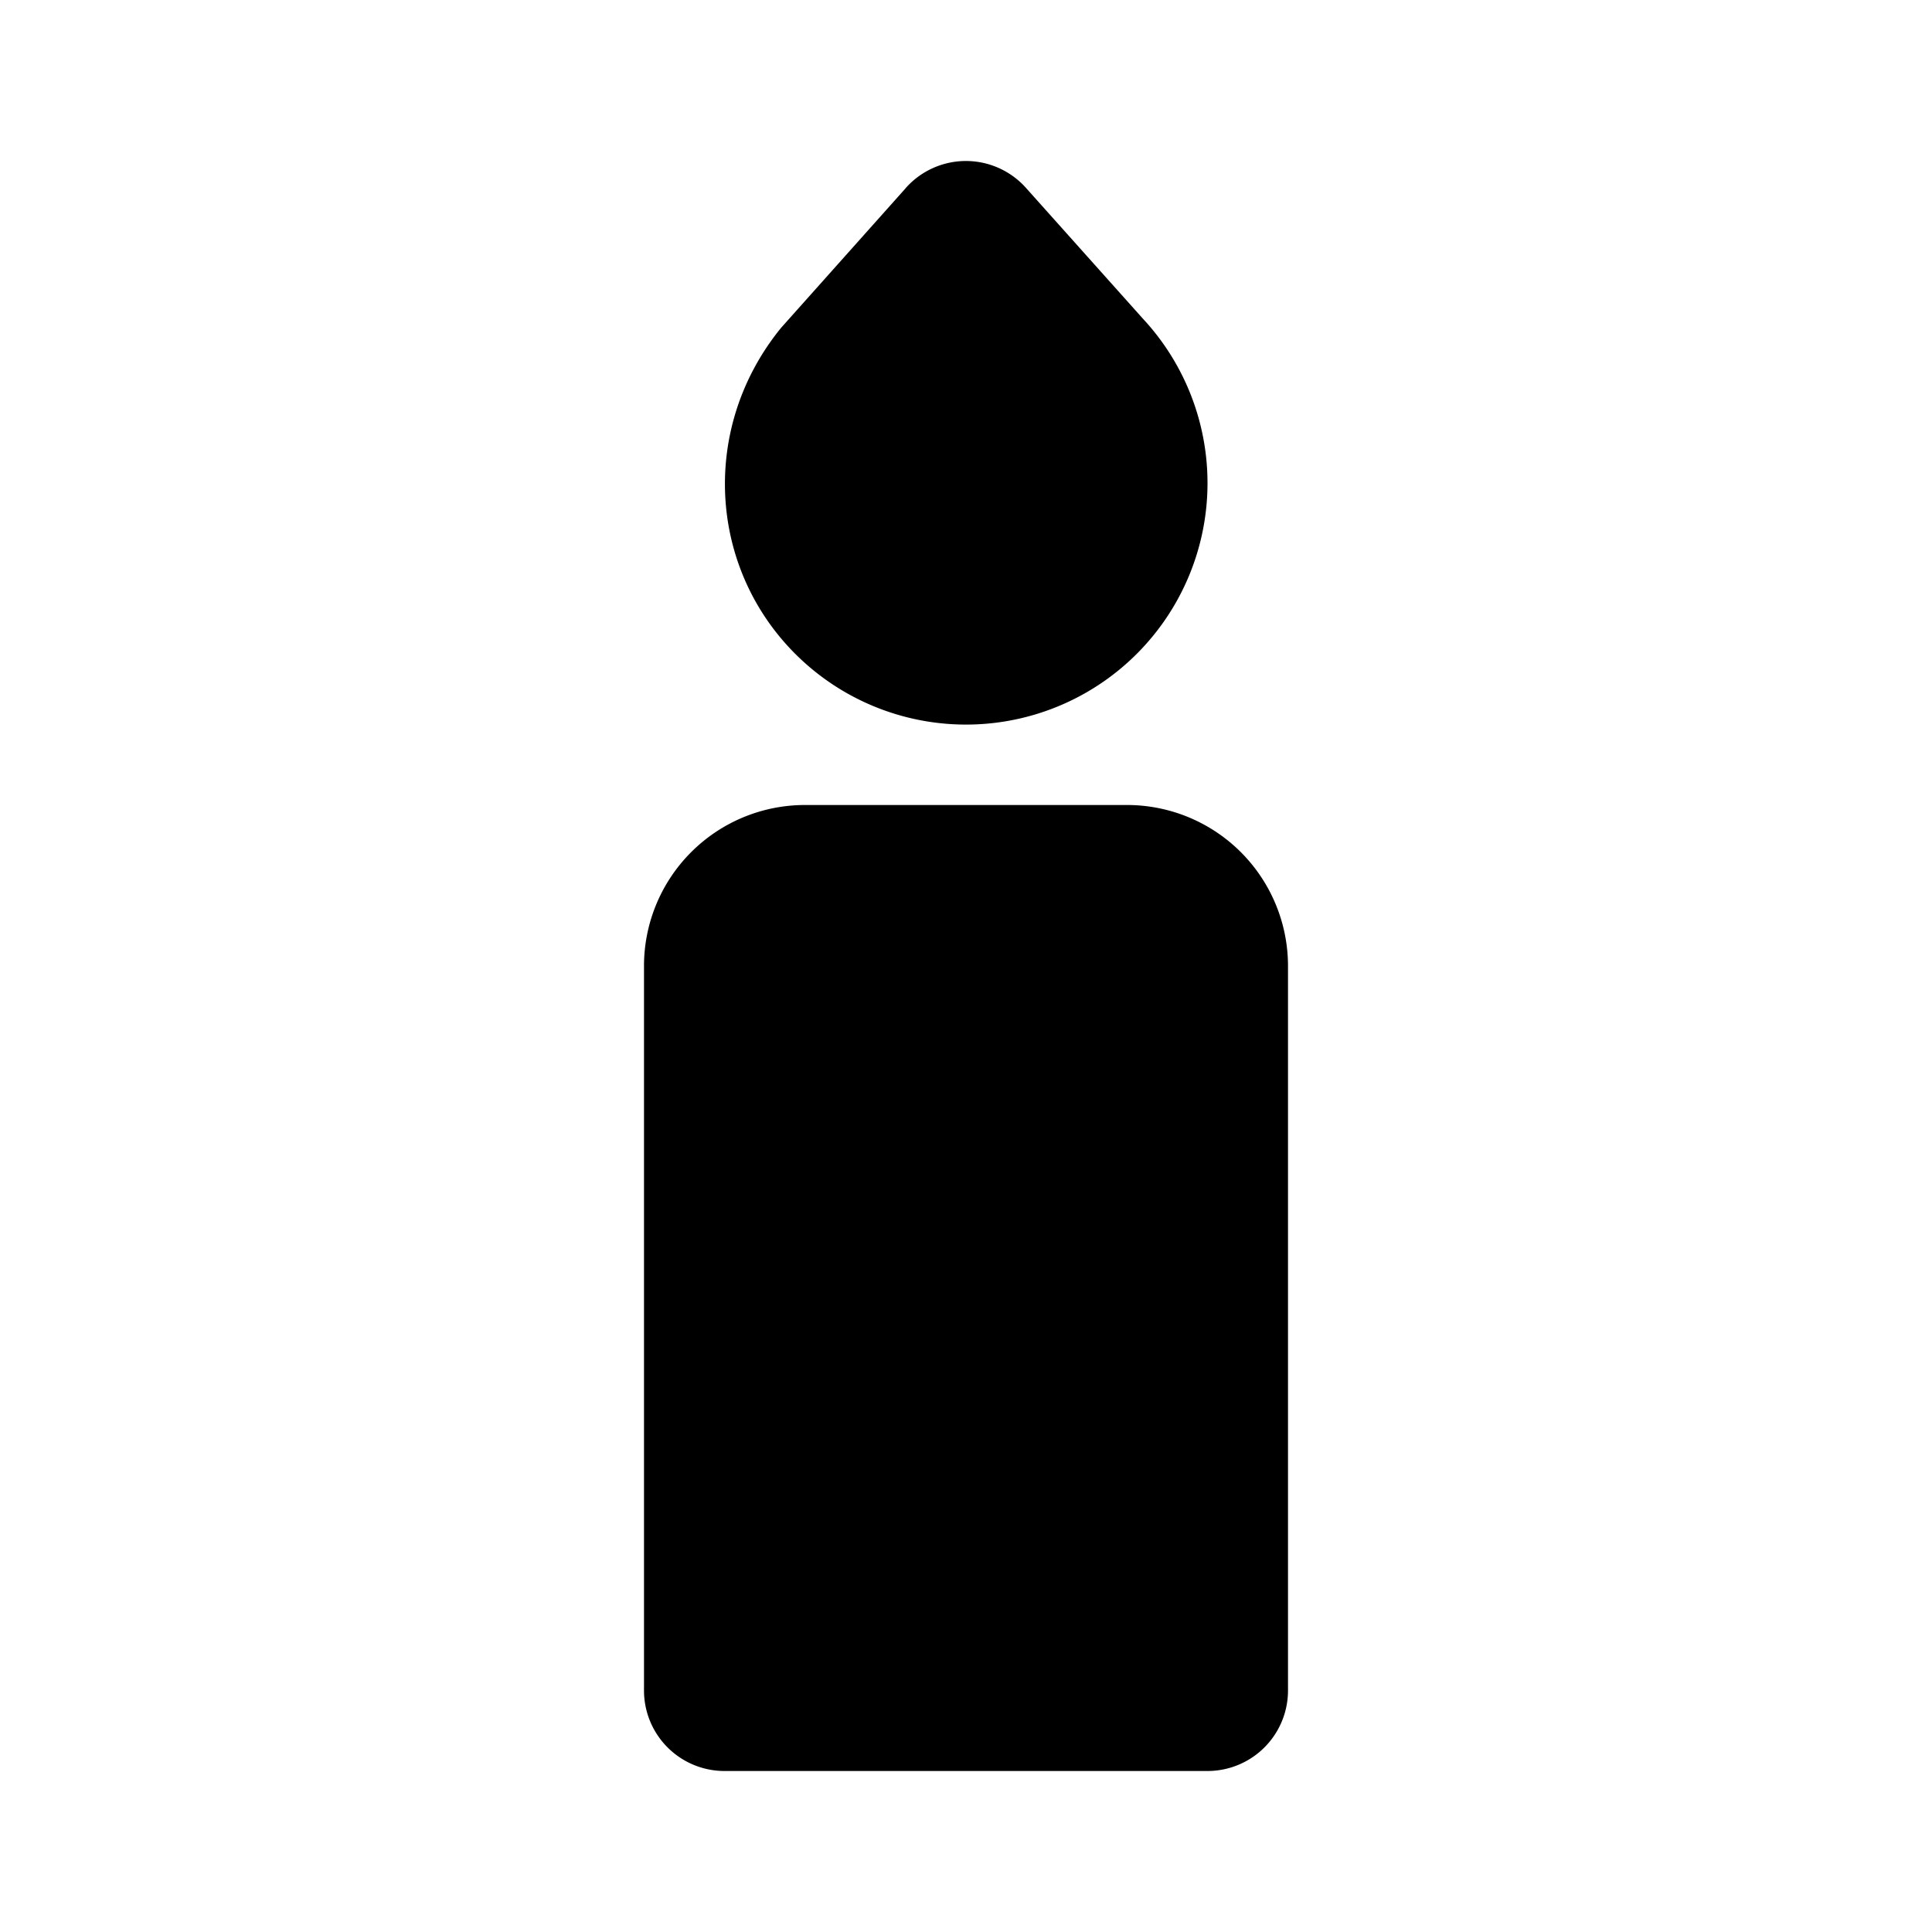 <?xml version="1.0" encoding="utf-8"?>
<!-- Generator: www.svgicons.com -->
<svg xmlns="http://www.w3.org/2000/svg" width="800" height="800" viewBox="0 0 24 24">
<path fill="currentColor" d="M14 10h-4a2 2 0 0 0-2 2v9a1 1 0 0 0 1 1h6a1 1 0 0 0 1-1v-9a2 2 0 0 0-2-2m-2.746-7.666l-1.55 1.737C8.662 5.348 8.806 7.168 10 8.237a3 3 0 0 0 4.196-4.28l-1.452-1.624a1 1 0 0 0-1.491.001z"/>
</svg>